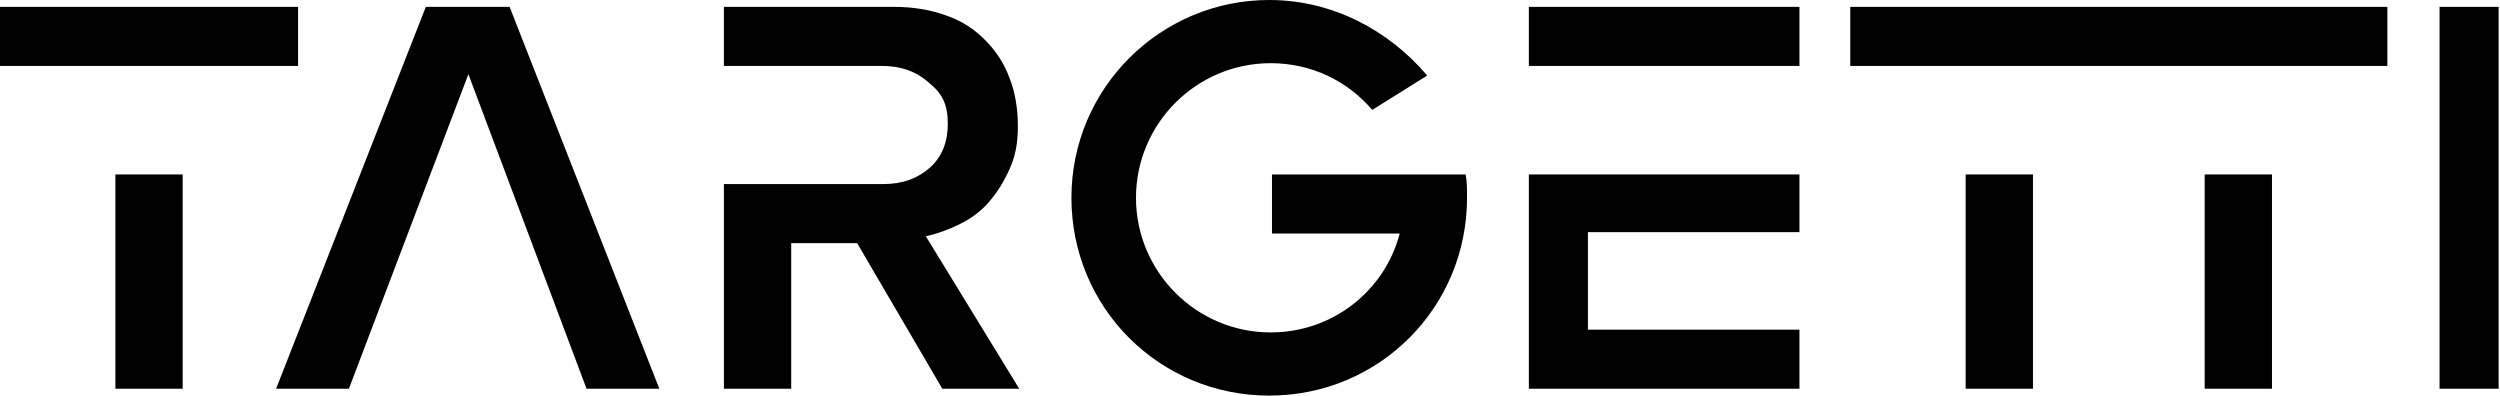 <?xml version="1.0" encoding="UTF-8"?> <svg xmlns="http://www.w3.org/2000/svg" viewBox="0 0 182 28.8"><path d="m31 .5-10.9 27.8h5.3l8.7-22.9 8.6 22.9h5.3l-10.9-27.8z"></path><path d="m111.3.5v4.2.1h19.7v-4.3z"></path><path d="m177.7.5h-.1v27.8h4.3v-27.8z"></path><path d="m92.6 12.7v4.2.1h9.3c-1.1 4.2-4.9 7.2-9.4 7.2-5.4 0-9.8-4.4-9.8-9.8s4.4-9.8 9.8-9.8c3 0 5.6 1.3 7.4 3.4l4-2.5c-2.8-3.3-6.9-5.5-11.5-5.5-7.9 0-14.4 6.4-14.4 14.4s6.4 14.4 14.4 14.4 14.4-6.4 14.4-14.4c0-.6 0-1.2-.1-1.7z"></path><path d="m111.4 12.7h-.1v15.5.1h19.7v-4.3h-15.4v-7.1h15.4v-4.2z"></path><path d="m69.9 16.3c.8-.4 1.5-.9 2.1-1.6s1.1-1.5 1.5-2.4.6-1.8.6-3.1-.2-2.5-.6-3.5c-.4-1.1-1-2-1.8-2.8s-1.7-1.4-2.9-1.8c-1.1-.4-2.4-.6-3.7-.6h-12.4v4.3h11.5c1.4 0 2.5.4 3.4 1.2 1 .8 1.4 1.6 1.4 3 0 1.3-.4 2.4-1.3 3.2s-2 1.2-3.4 1.2h-11.6v14.9h4.9v-10.6h4.8l6.2 10.6h5.6l-6.8-11.1c.9-.2 1.7-.5 2.5-.9"></path><path d="m143.1 12.7h4.9v15.6h-4.9z"></path><path d="m134.7.5h39.1v4.3h-39.1z"></path><path d="m160.5 12.7h4.9v15.6h-4.9z"></path><path d="m0 .5h21.7v4.3h-21.7z"></path><path d="m8.4 12.7h4.9v15.6h-4.9z"></path></svg> 